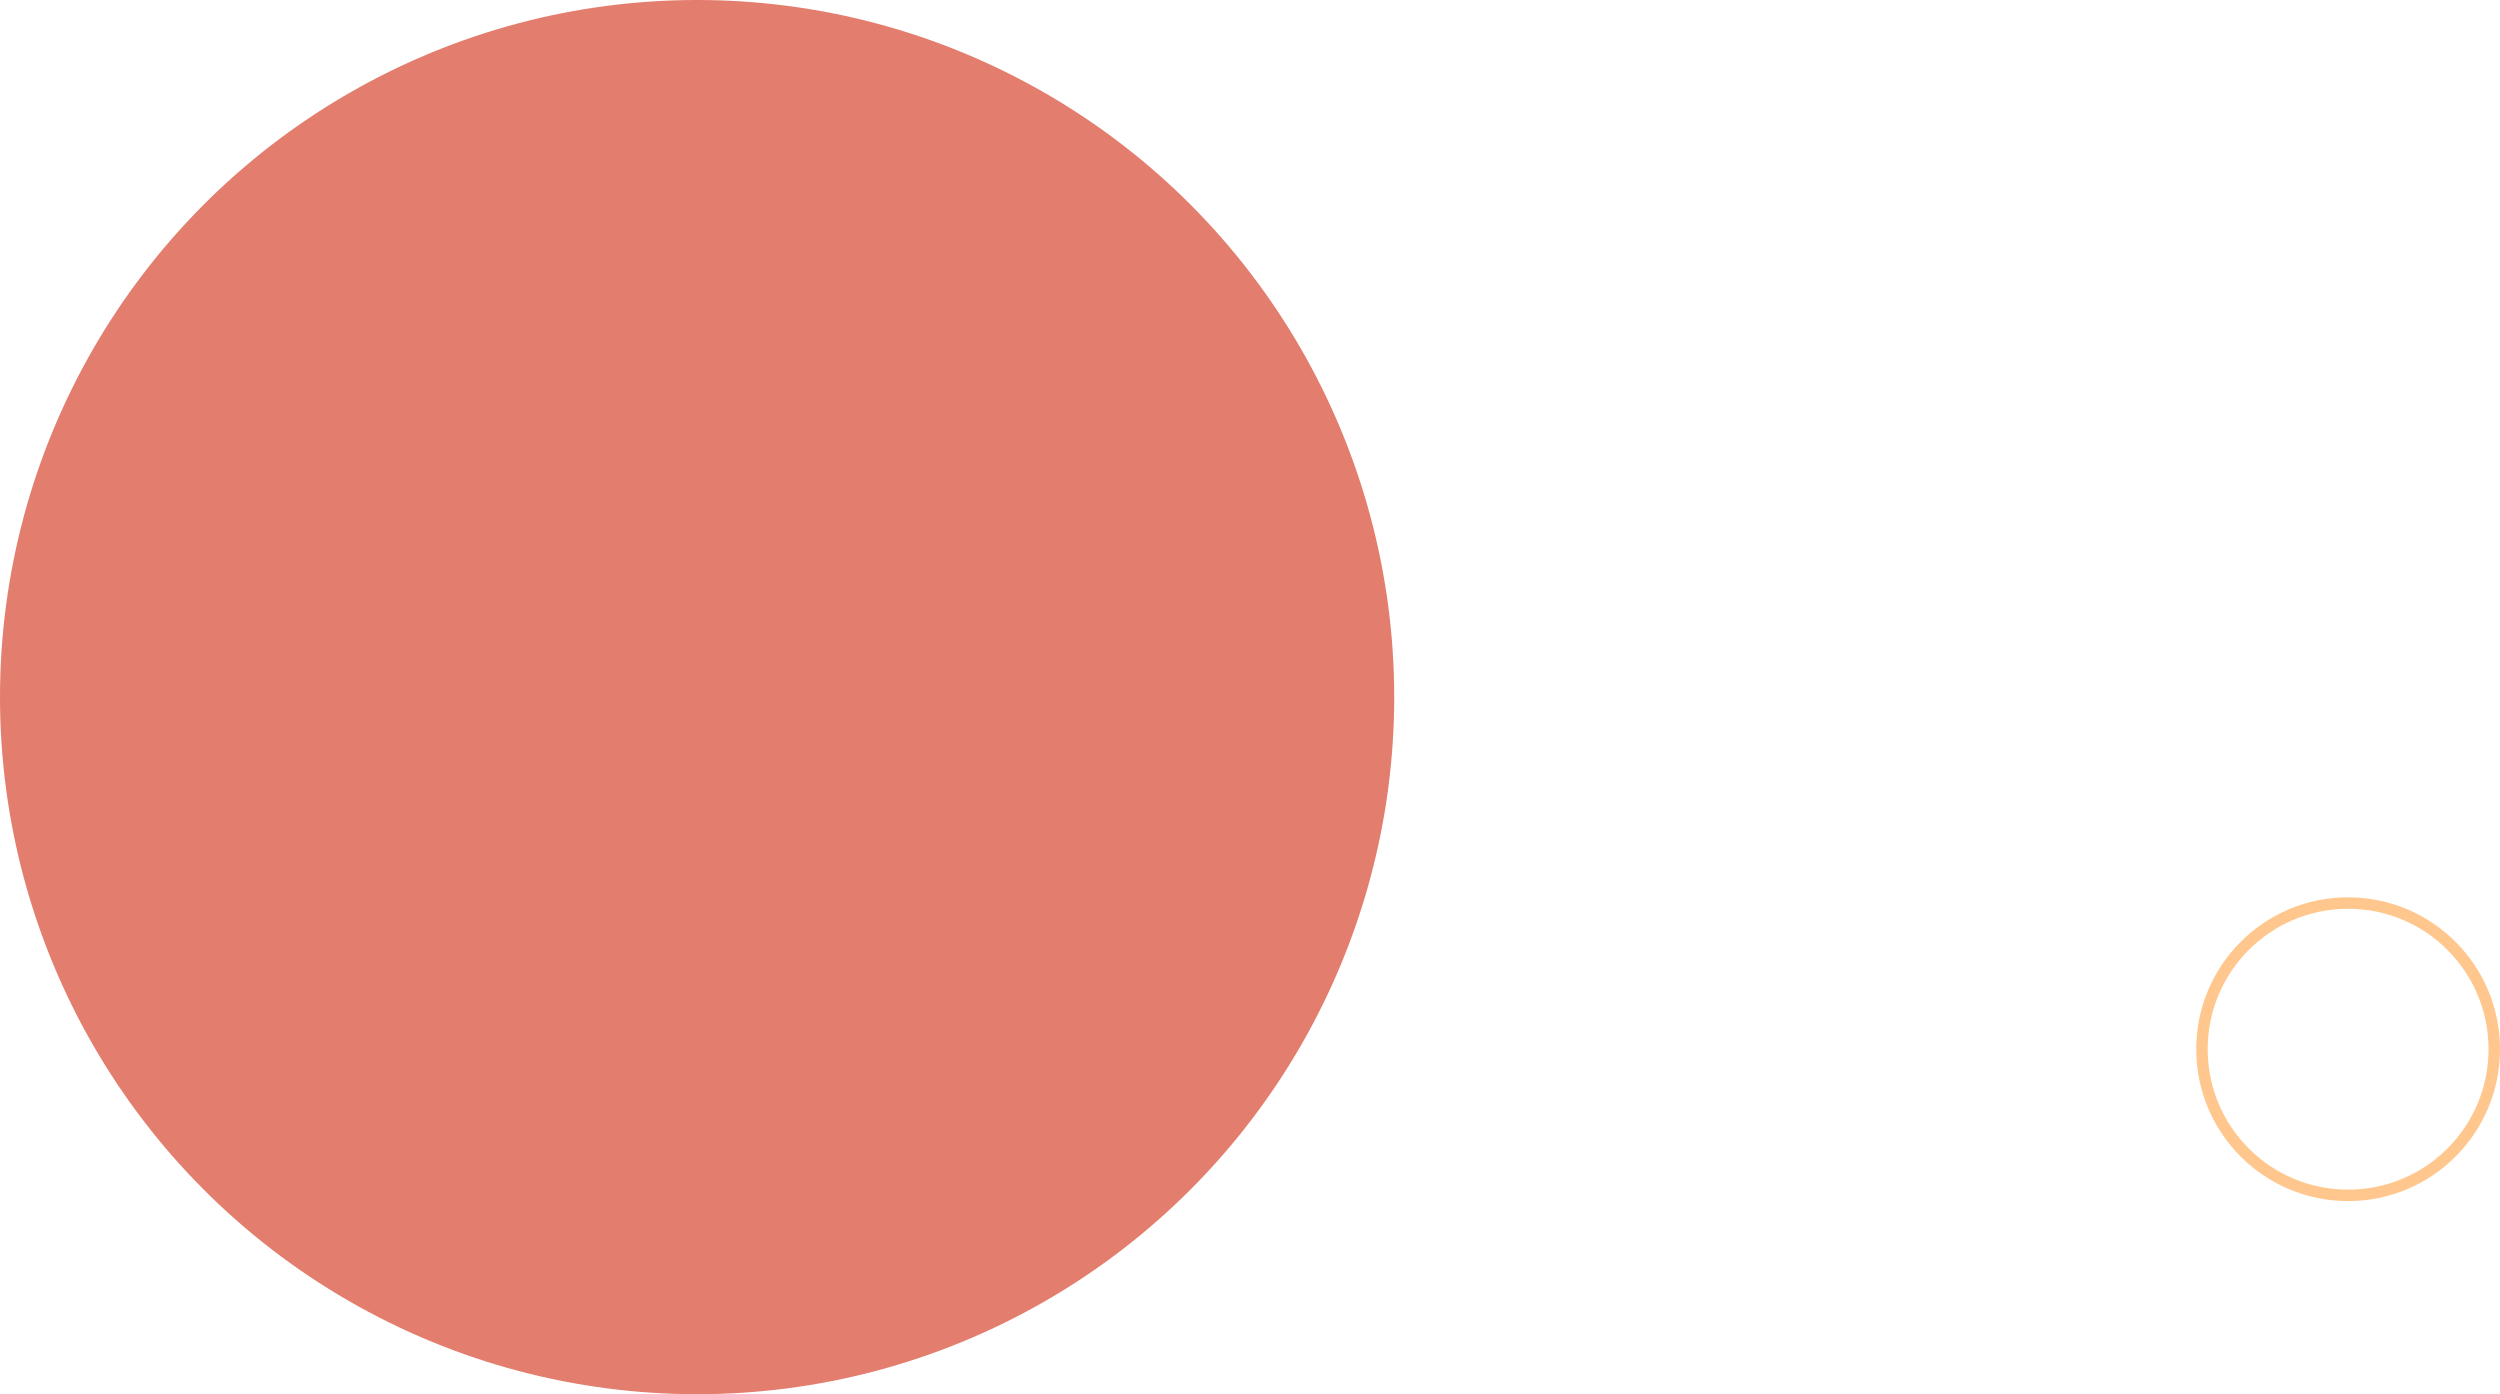<svg xmlns="http://www.w3.org/2000/svg" width="654.069" height="364.764" viewBox="0 0 654.069 364.764">
  <g id="element" transform="translate(3760.326 10982.668)">
    <circle id="Ellipse_303" data-name="Ellipse 303" cx="182.382" cy="182.382" r="182.382" transform="translate(-3760.326 -10982.668)" fill="#e37d6d"/>
    <g id="Ellipse_304" data-name="Ellipse 304" transform="translate(-3185.735 -10747.906)" fill="none" stroke="#ffc78e" stroke-width="3">
      <circle cx="39.739" cy="39.739" r="39.739" stroke="none"/>
      <circle cx="39.739" cy="39.739" r="38.239" fill="none"/>
    </g>
  </g>
</svg>
